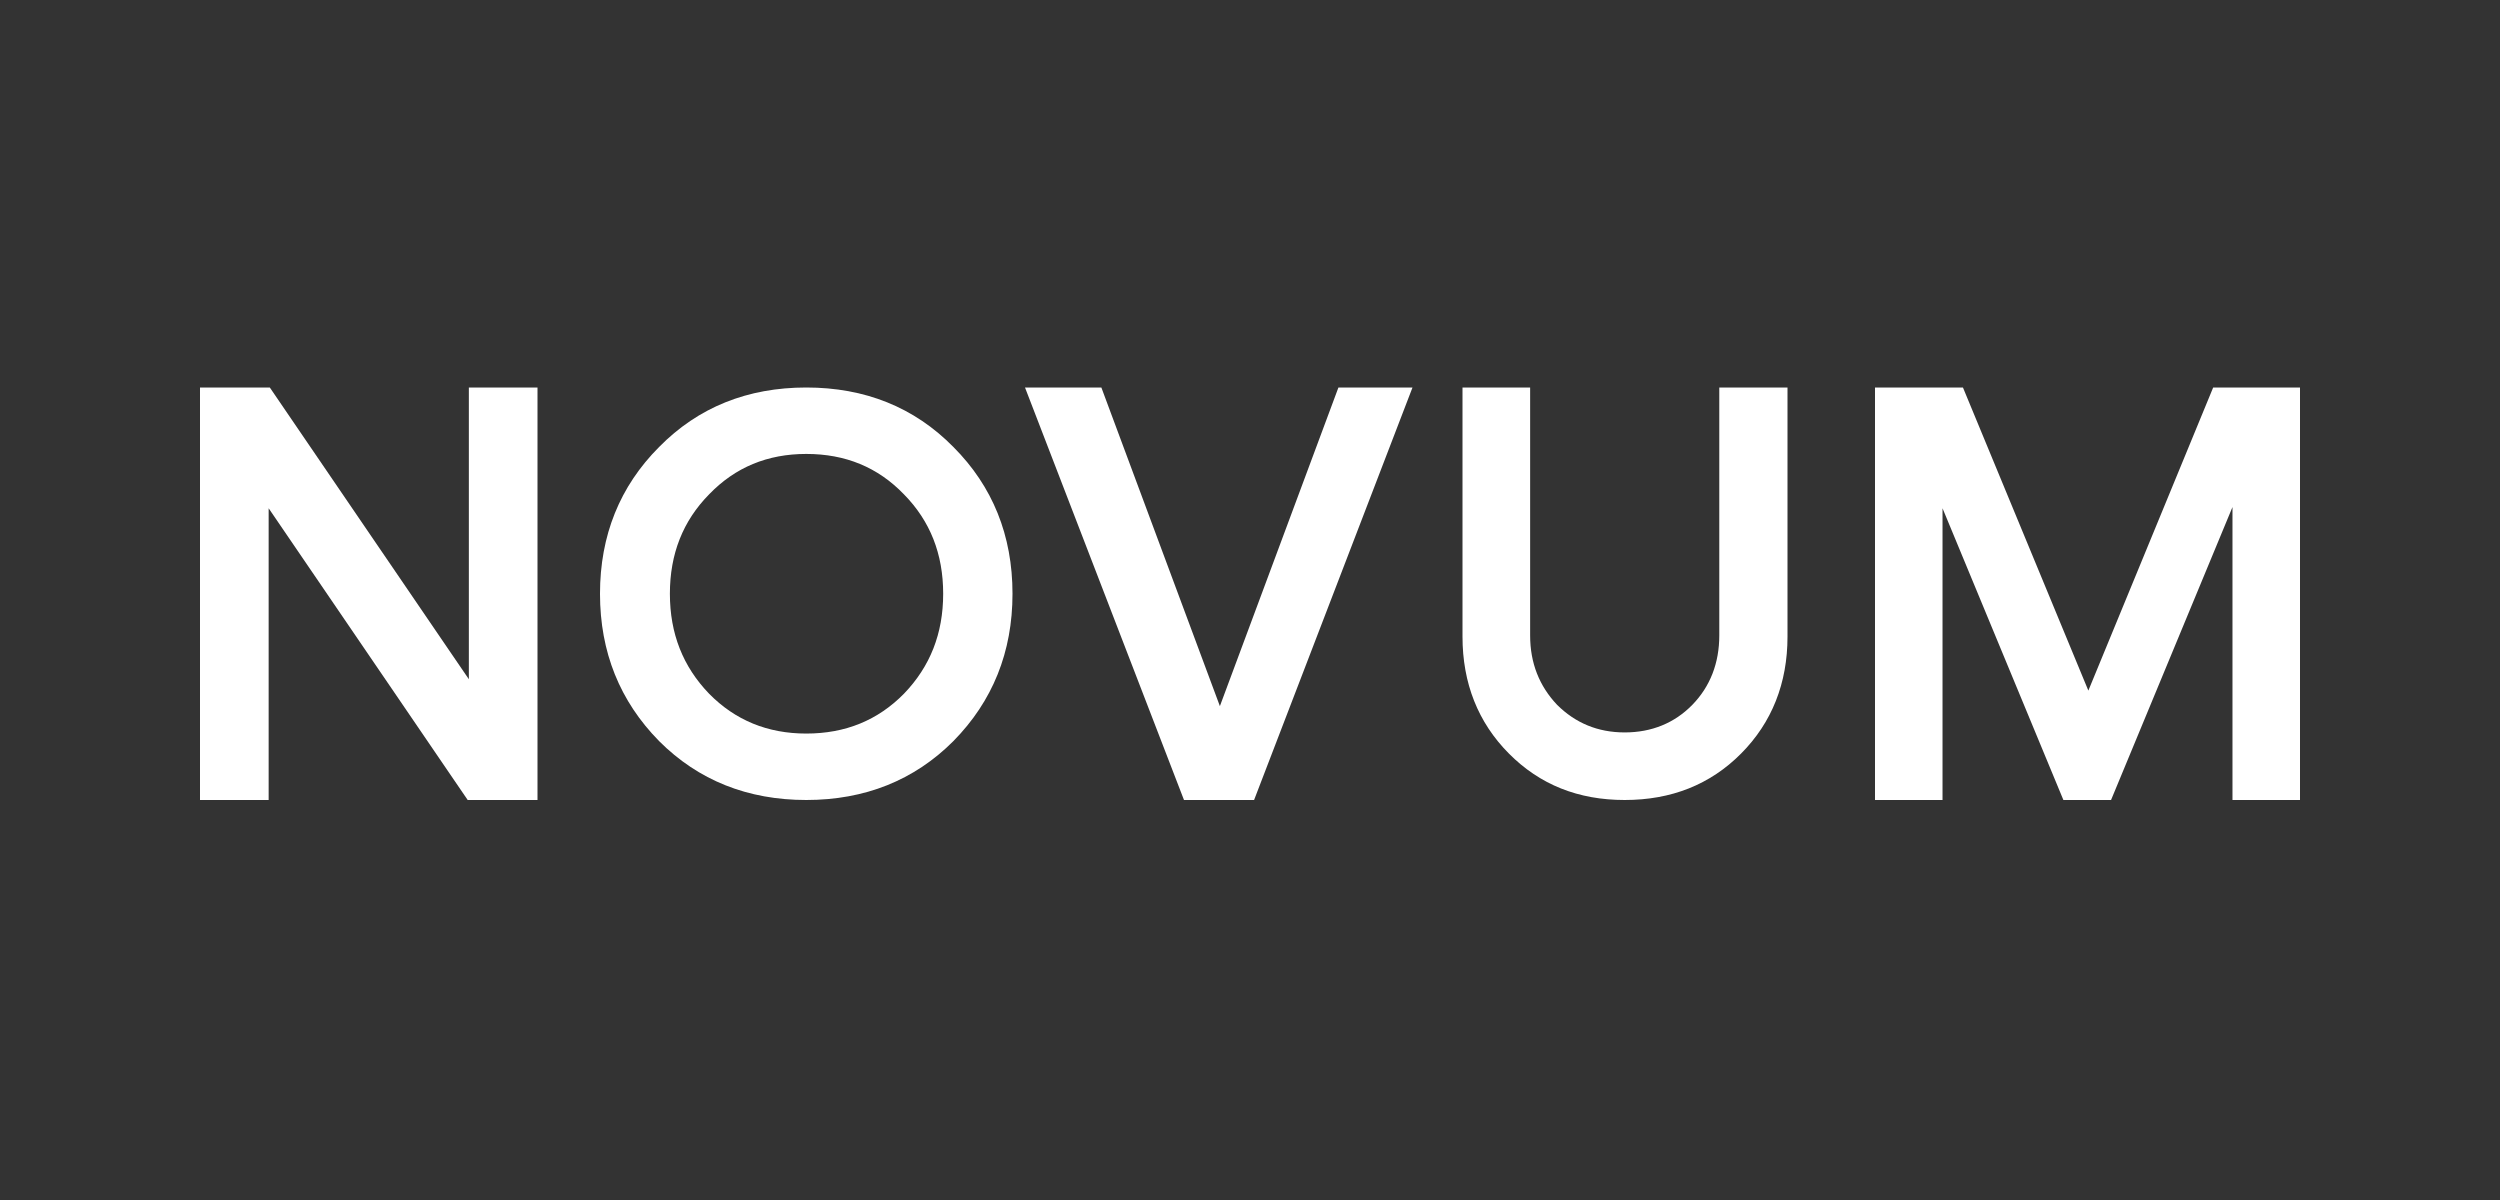 <svg width="200" height="96" viewBox="0 0 200 96" fill="none" xmlns="http://www.w3.org/2000/svg">
<rect x="0" y="0" width="200" height="96" fill="#333333" stroke="none"/>
<path d="M37.508 54.339L21.585 31H16V64H21.492V40.661L37.415 64H43V31H37.508V54.339Z" fill="white"/>
<path d="M76.273 59.286C79.409 56.097 81 52.168 81 47.5C81 42.832 79.409 38.903 76.273 35.761C73.136 32.571 69.182 31 64.5 31C59.818 31 55.864 32.571 52.727 35.761C49.591 38.903 48 42.832 48 47.5C48 52.168 49.591 56.097 52.727 59.286C55.864 62.429 59.818 64 64.5 64C69.182 64 73.136 62.429 76.273 59.286ZM64.5 58.685C61.409 58.685 58.818 57.622 56.727 55.496C54.636 53.324 53.591 50.689 53.591 47.5C53.591 44.311 54.636 41.676 56.727 39.55C58.818 37.378 61.409 36.315 64.5 36.315C67.636 36.315 70.227 37.378 72.318 39.55C74.409 41.676 75.454 44.311 75.454 47.5C75.454 50.689 74.409 53.324 72.318 55.496C70.227 57.622 67.636 58.685 64.5 58.685Z" fill="white"/>
<path d="M97.591 56.491L88.109 31H82L94.719 64H100.327L113 31H107.074L97.591 56.491Z" fill="white"/>
<path d="M129.978 64C133.692 64 136.81 62.778 139.286 60.286C141.761 57.795 143 54.645 143 50.932V31H137.543V50.838C137.543 53.047 136.81 54.927 135.388 56.385C133.967 57.842 132.133 58.594 129.978 58.594C127.821 58.594 126.034 57.842 124.566 56.385C123.145 54.88 122.411 53.047 122.411 50.838V31H117V50.932C117 54.645 118.238 57.795 120.714 60.286C123.191 62.778 126.262 64 129.978 64Z" fill="white"/>
<path d="M167.068 55.248L157.036 31H150V64H155.402V40.661L165.071 64H168.884L178.598 40.565V64H184V31H177.054L167.068 55.248Z" fill="white"/>
</svg>
